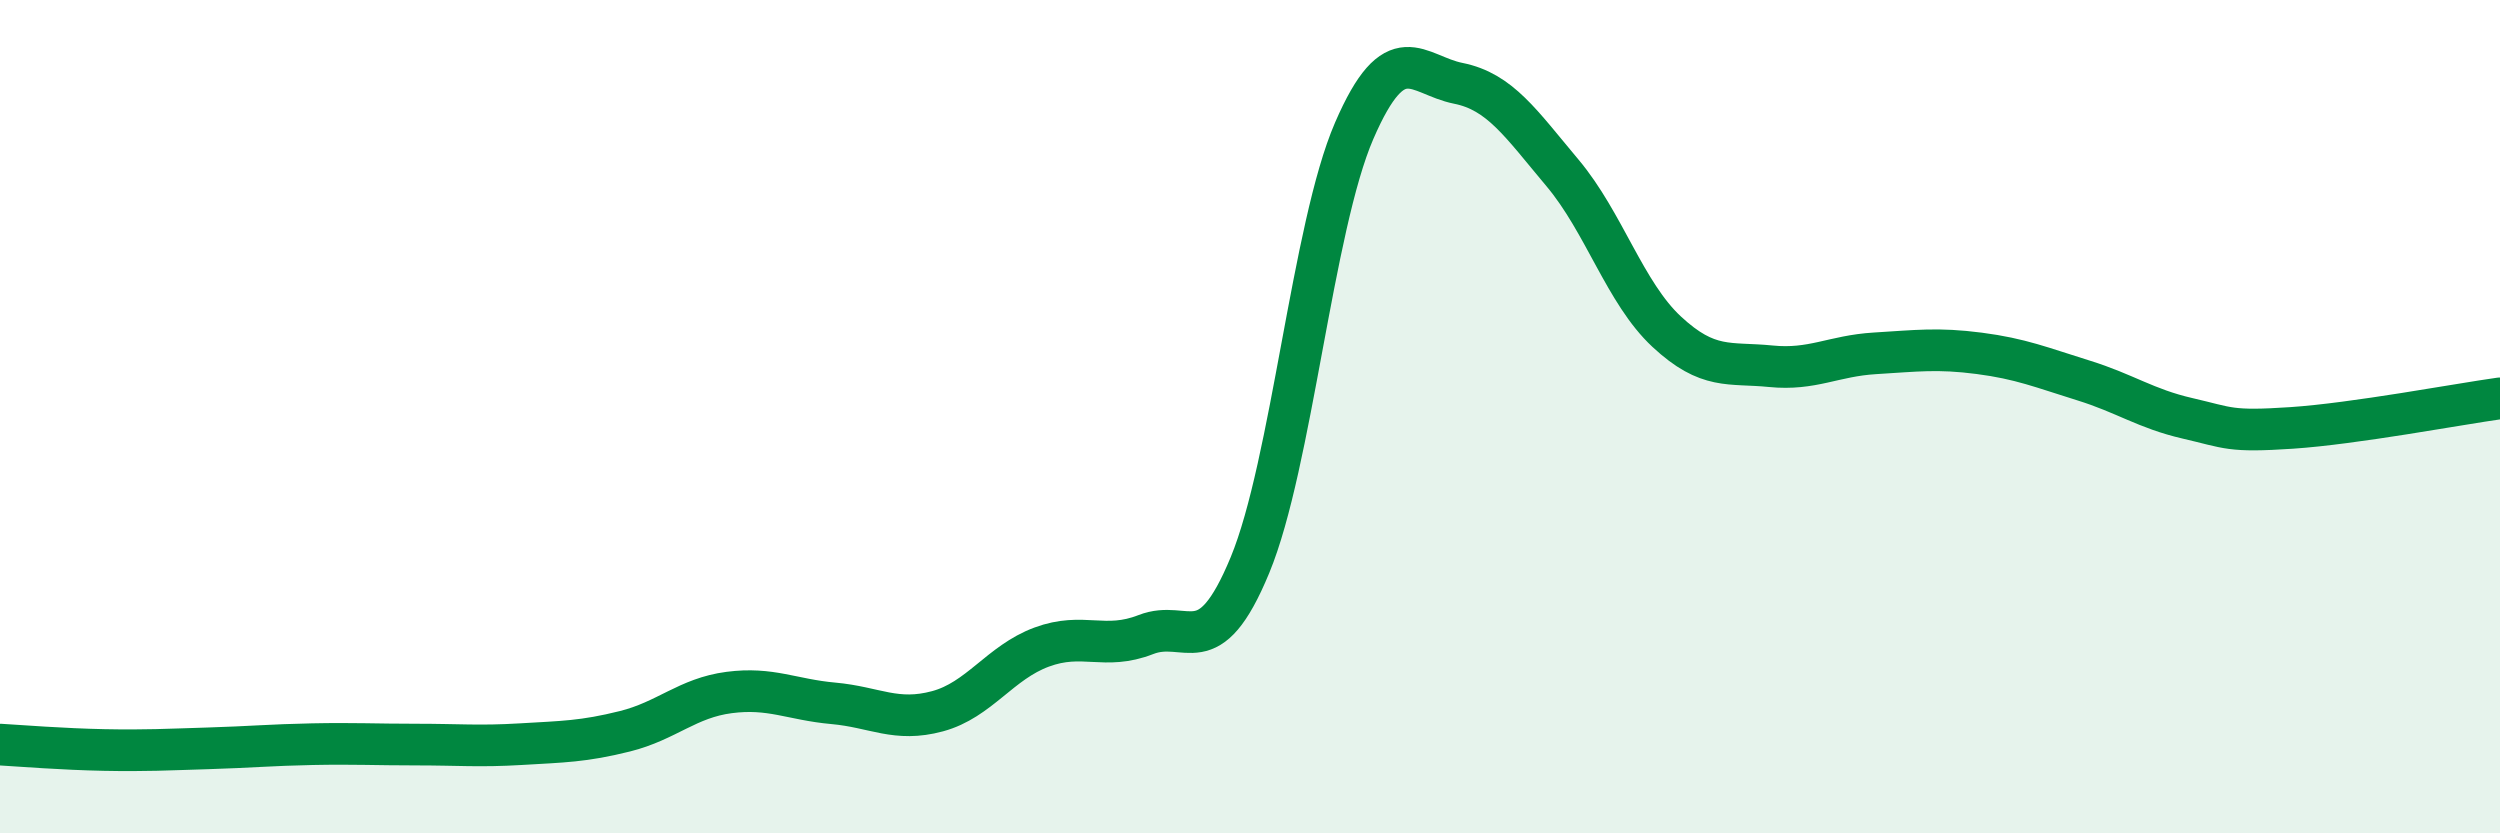 
    <svg width="60" height="20" viewBox="0 0 60 20" xmlns="http://www.w3.org/2000/svg">
      <path
        d="M 0,17.87 C 0.5,17.9 1.5,17.98 2.5,18 C 3.5,18.02 4,17.99 5,17.96 C 6,17.93 6.5,17.88 7.5,17.86 C 8.5,17.84 9,17.87 10,17.87 C 11,17.87 11.5,17.92 12.5,17.86 C 13.5,17.8 14,17.8 15,17.55 C 16,17.3 16.5,16.75 17.5,16.62 C 18.5,16.49 19,16.79 20,16.88 C 21,16.97 21.5,17.34 22.5,17.07 C 23.5,16.8 24,15.9 25,15.53 C 26,15.16 26.5,15.62 27.5,15.23 C 28.5,14.84 29,15.98 30,13.56 C 31,11.14 31.5,5.45 32.5,3.14 C 33.5,0.83 34,1.8 35,2 C 36,2.2 36.5,2.96 37.5,4.15 C 38.5,5.34 39,7.03 40,7.96 C 41,8.89 41.5,8.69 42.5,8.79 C 43.5,8.89 44,8.54 45,8.48 C 46,8.42 46.5,8.35 47.5,8.48 C 48.5,8.61 49,8.82 50,9.13 C 51,9.44 51.5,9.81 52.5,10.04 C 53.5,10.27 53.5,10.37 55,10.27 C 56.5,10.17 59,9.7 60,9.56L60 20L0 20Z"
        fill="#008740"
        opacity="0.1"
        stroke-linecap="round"
        stroke-linejoin="round"
      />
      <path
        d="M 0,17.87 C 0.5,17.9 1.5,17.98 2.5,18 C 3.5,18.02 4,17.99 5,17.96 C 6,17.93 6.5,17.88 7.5,17.86 C 8.5,17.84 9,17.87 10,17.87 C 11,17.87 11.5,17.92 12.5,17.86 C 13.5,17.8 14,17.8 15,17.55 C 16,17.3 16.5,16.75 17.5,16.62 C 18.5,16.49 19,16.79 20,16.88 C 21,16.97 21.5,17.34 22.5,17.07 C 23.5,16.8 24,15.9 25,15.53 C 26,15.16 26.5,15.62 27.5,15.23 C 28.5,14.84 29,15.98 30,13.56 C 31,11.14 31.5,5.45 32.5,3.14 C 33.5,0.83 34,1.8 35,2 C 36,2.2 36.5,2.96 37.5,4.15 C 38.5,5.34 39,7.03 40,7.96 C 41,8.89 41.5,8.69 42.5,8.79 C 43.5,8.89 44,8.54 45,8.48 C 46,8.42 46.5,8.35 47.5,8.48 C 48.5,8.61 49,8.82 50,9.13 C 51,9.44 51.5,9.81 52.5,10.04 C 53.5,10.27 53.5,10.37 55,10.27 C 56.5,10.17 59,9.7 60,9.56"
        stroke="#008740"
        stroke-width="1"
        fill="none"
        stroke-linecap="round"
        stroke-linejoin="round"
      />
    </svg>
  